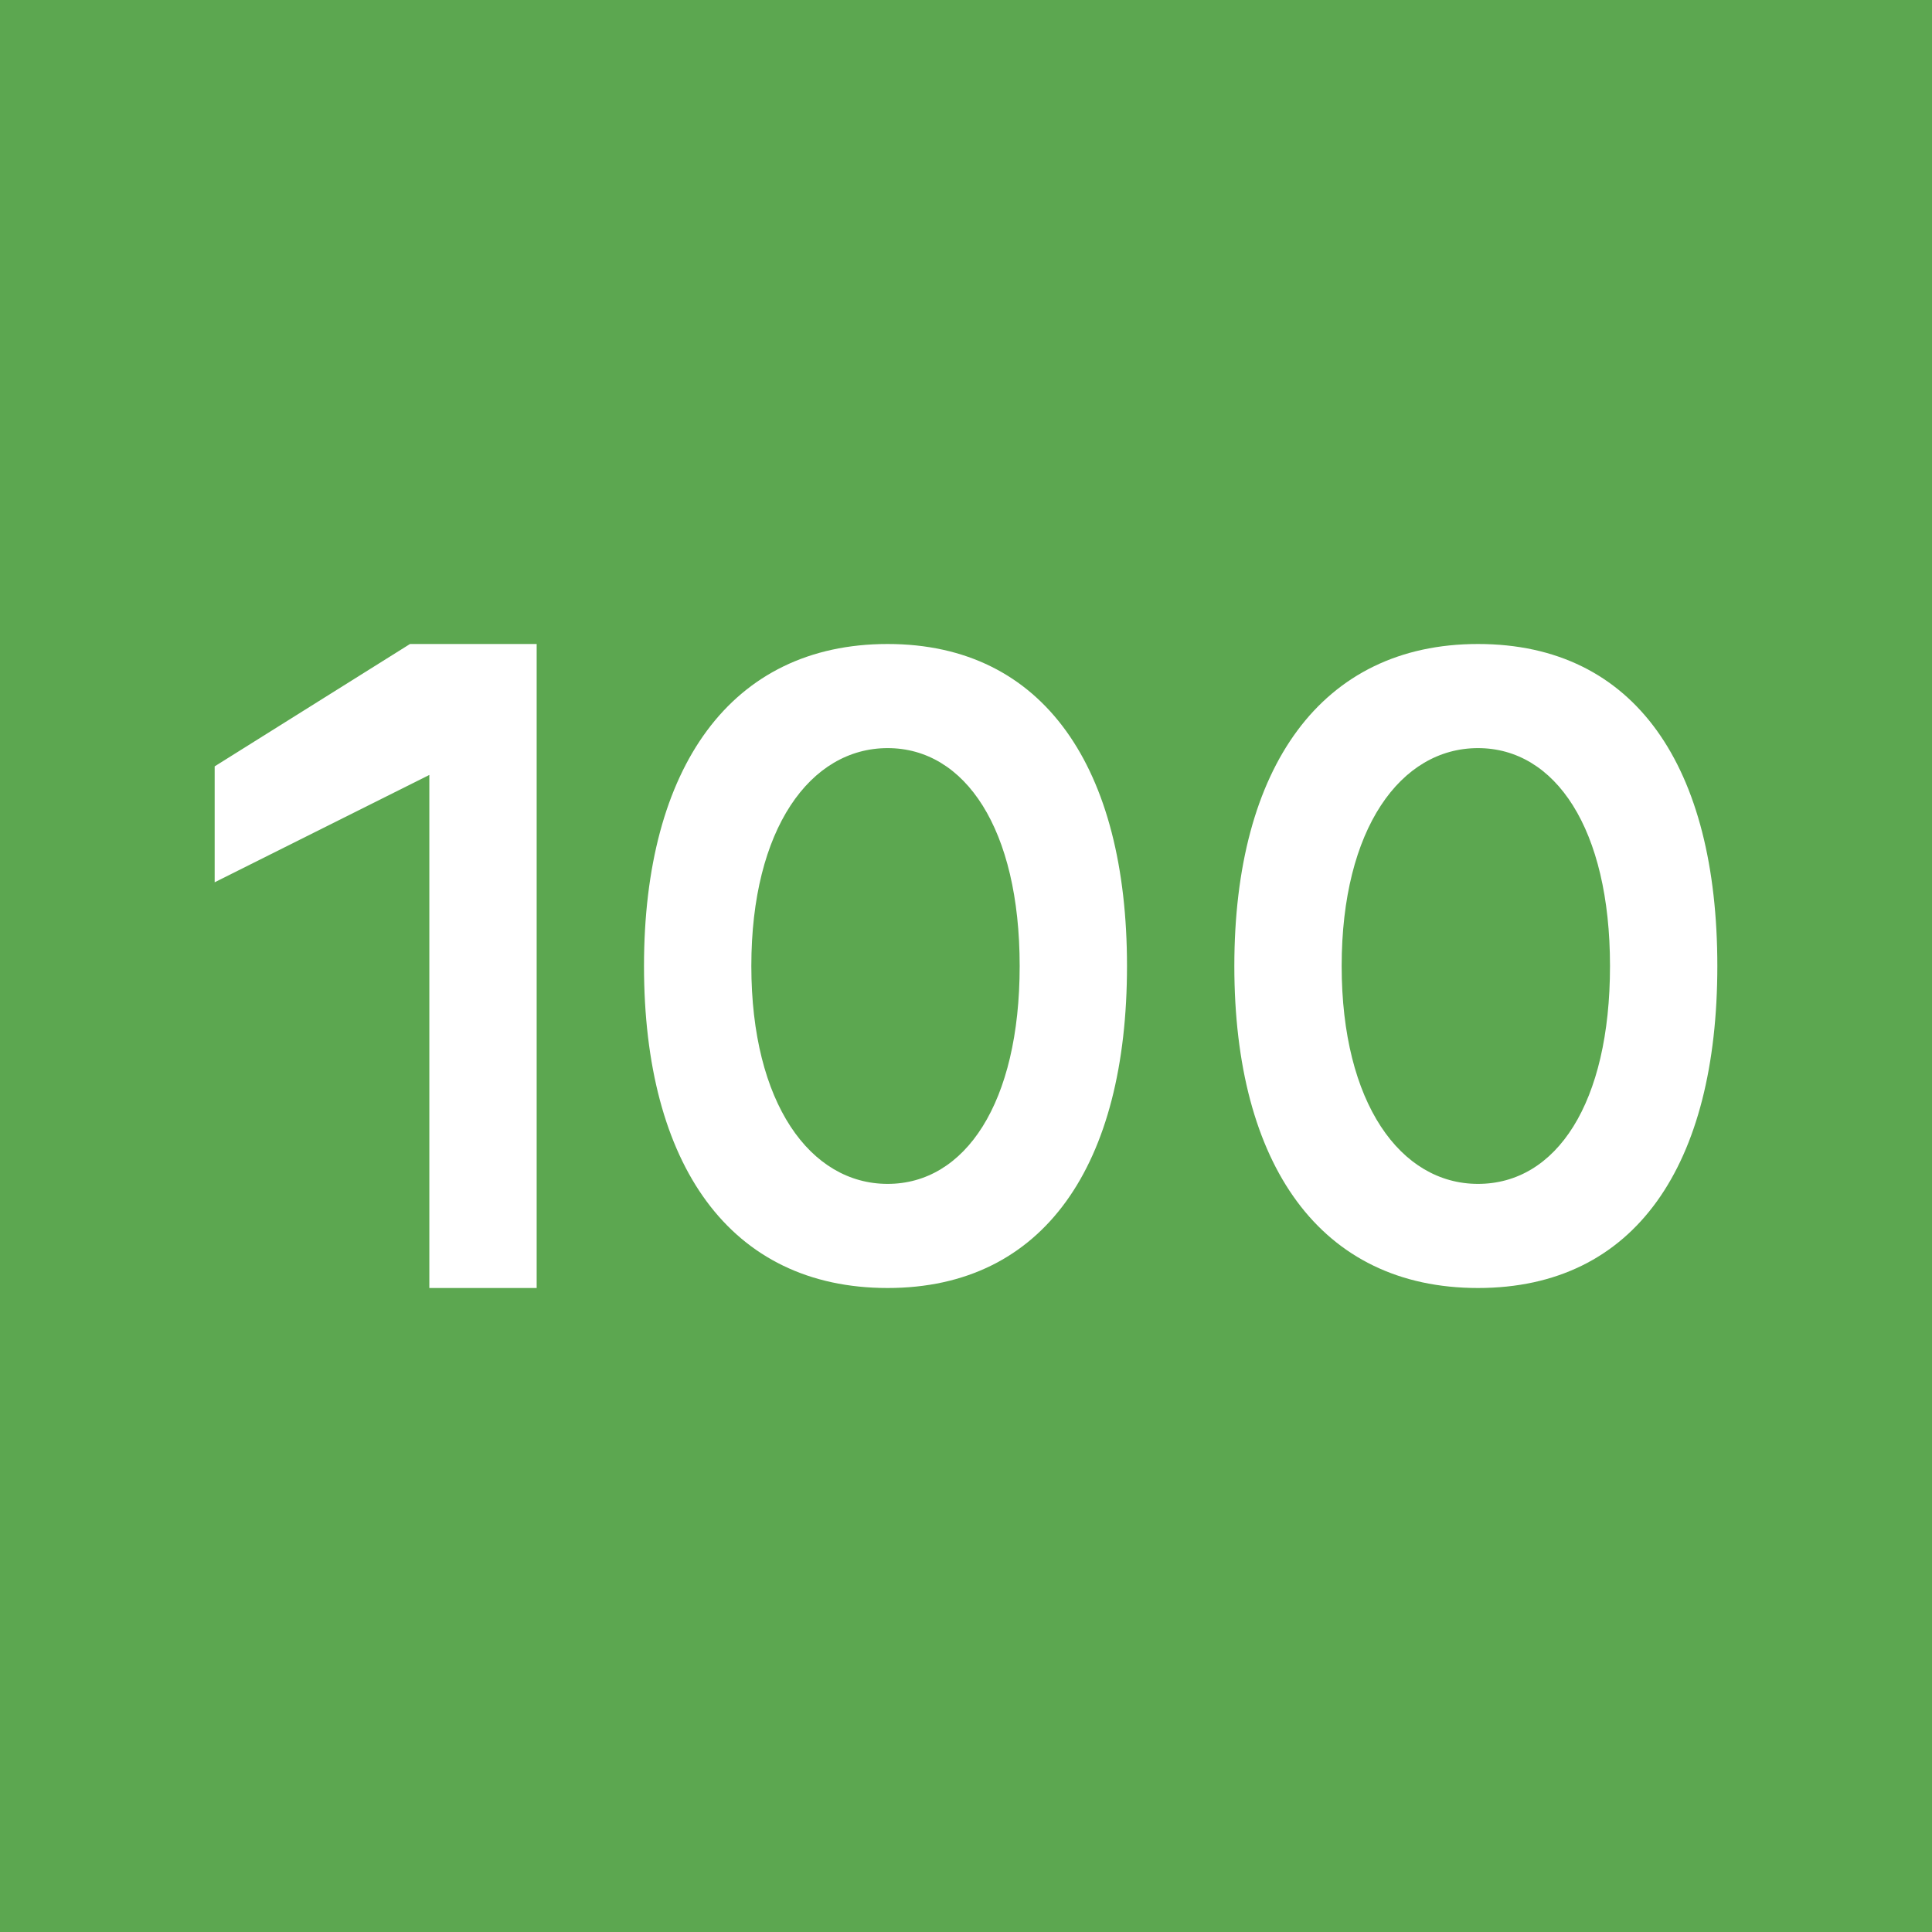 <!-- by TradingView --><svg width="18" height="18" viewBox="0 0 18 18" xmlns="http://www.w3.org/2000/svg"><path fill="#5CA750" d="M0 0h18v18H0z"/><path d="M4 12h1V6H3.82L2 7.14v1.08l2-1V12Zm4.27 0c1.46 0 2.23-1.15 2.23-3 0-1.84-.77-3-2.23-3S6 7.15 6 9s.8 3 2.27 3Zm0-.97C7.55 11.03 7 10.28 7 9c0-1.28.55-2.03 1.27-2.03S9.5 7.72 9.5 9V9c0 1.28-.51 2.03-1.23 2.03Zm5.5.97C15.24 12 16 10.85 16 9s-.76-3-2.23-3c-1.46 0-2.27 1.15-2.27 3s.8 3 2.27 3Zm0-.97c-.72 0-1.27-.75-1.27-2.03 0-1.28.55-2.03 1.27-2.03S15 7.72 15 9V9c0 1.28-.5 2.03-1.23 2.03Z" fill="#fff"/></svg>
